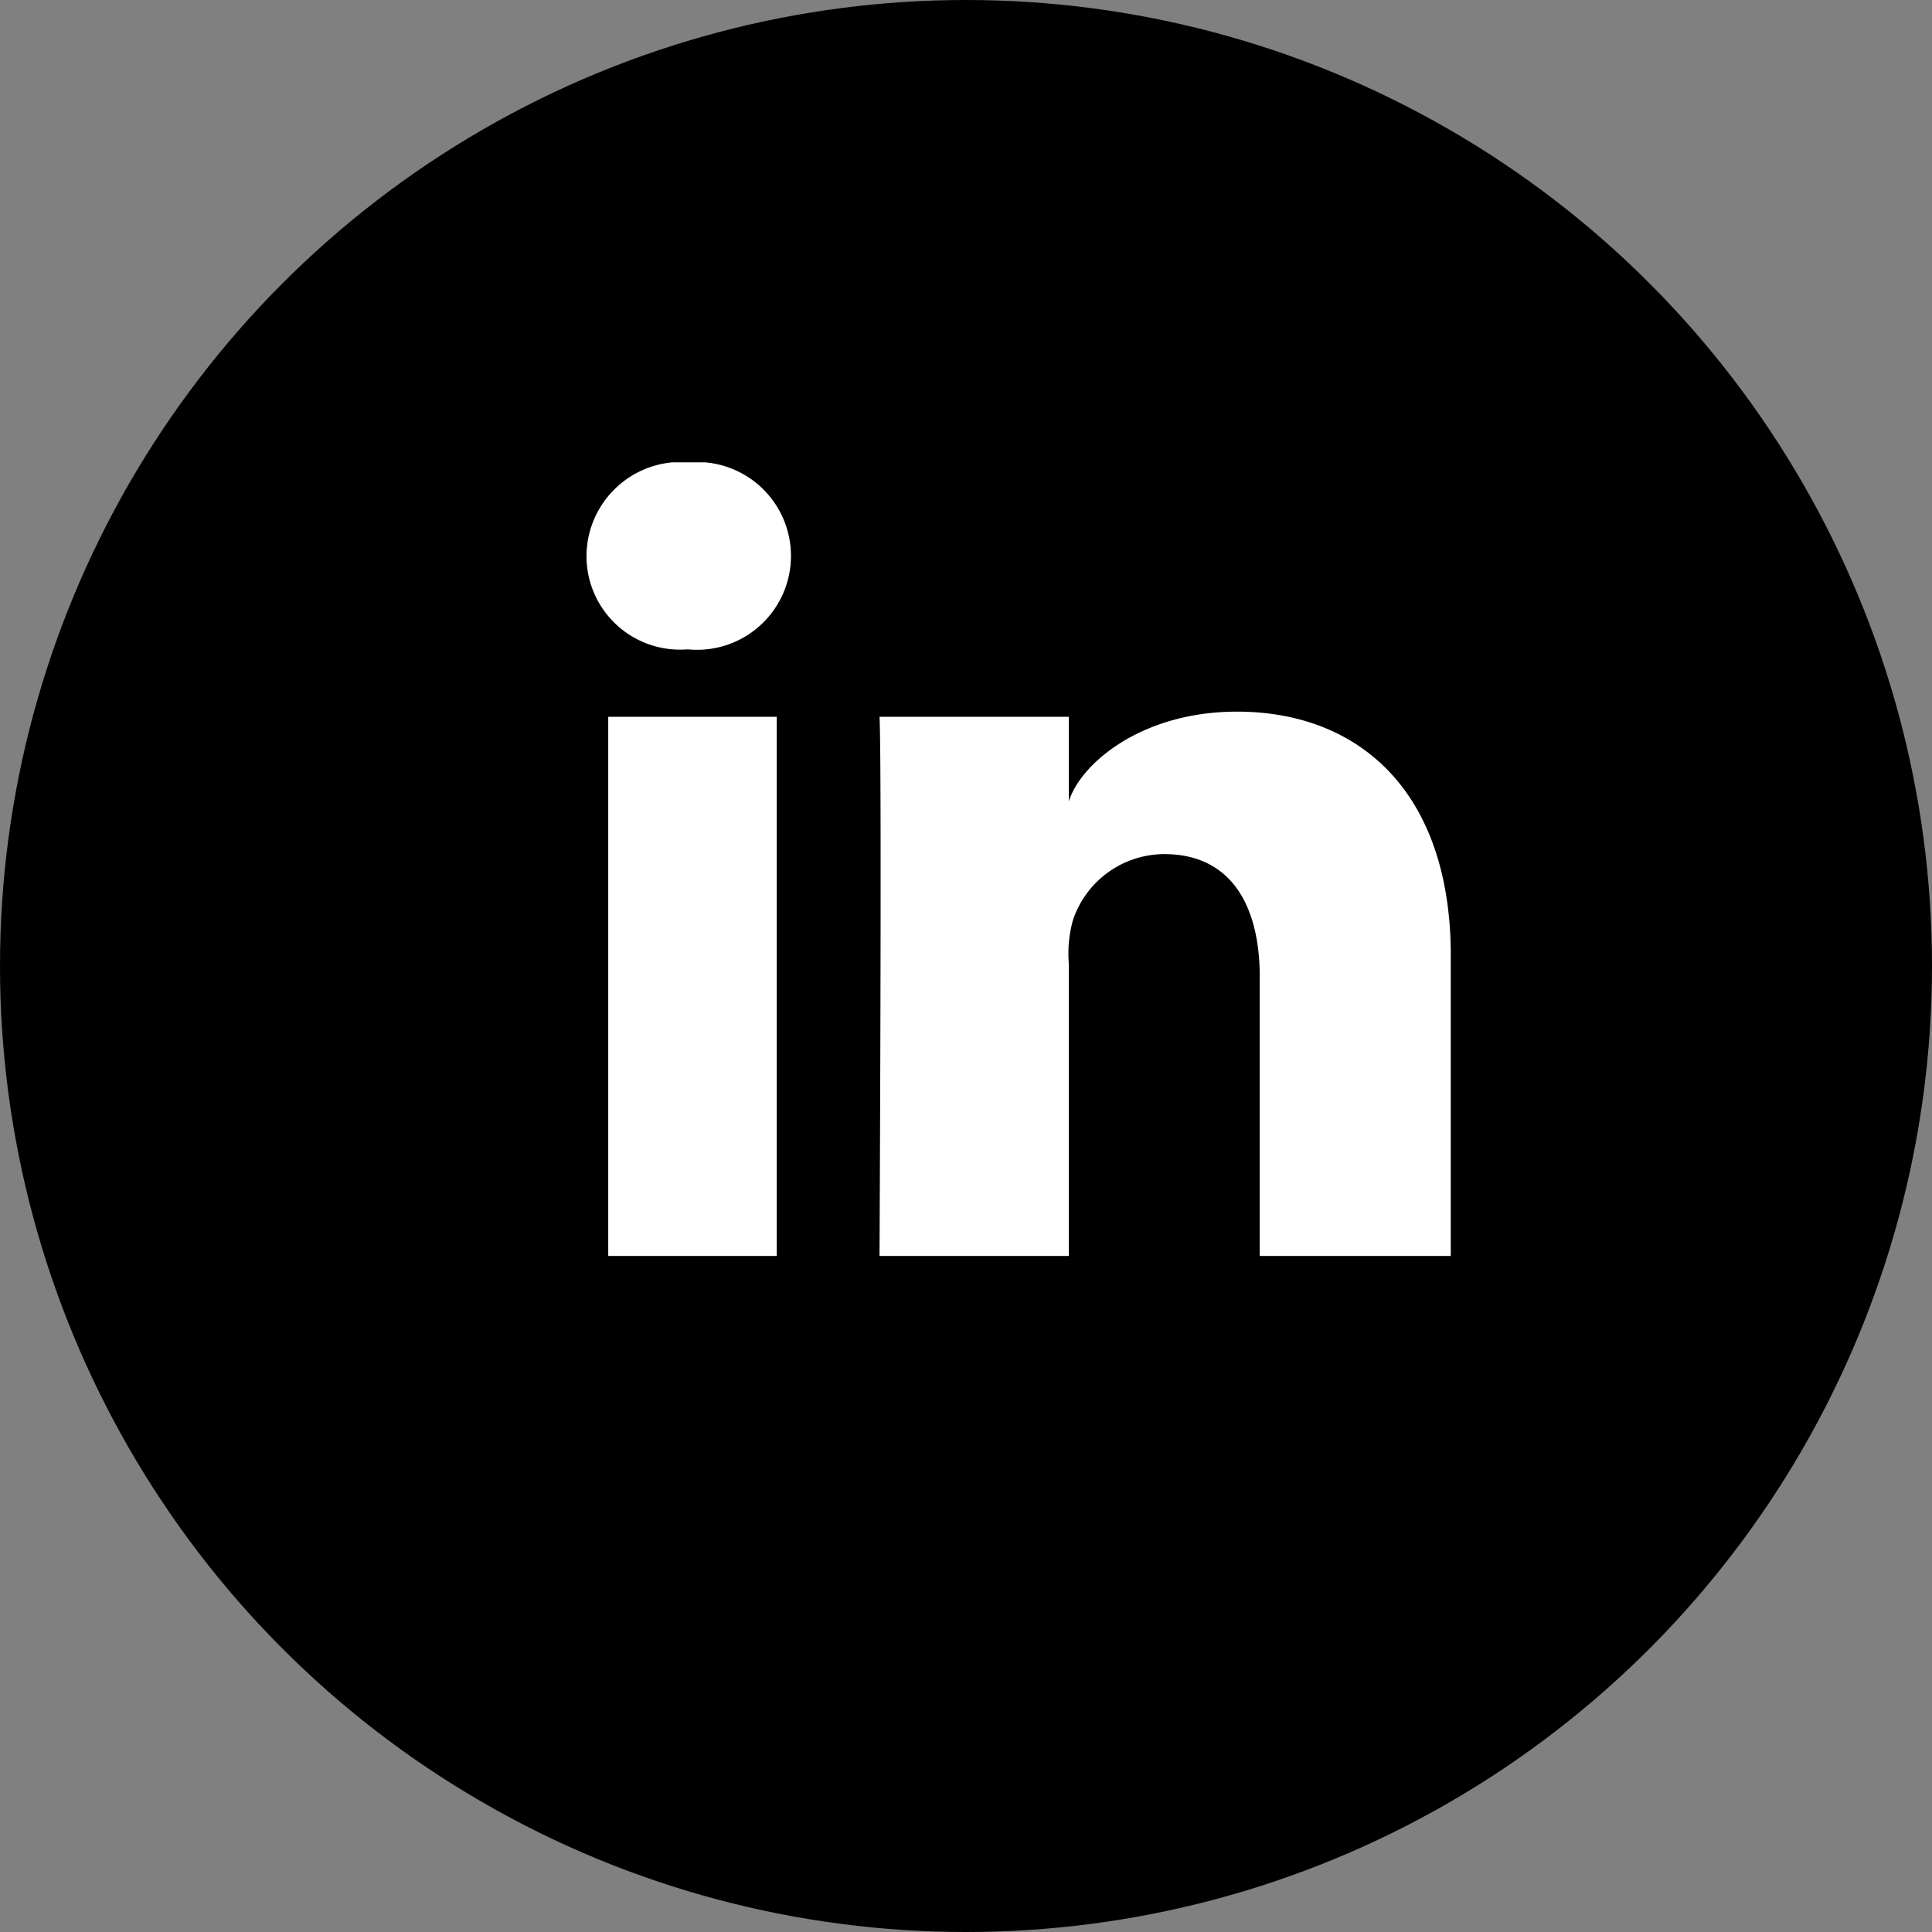 <svg id="Composant_26_1" data-name="Composant 26 – 1" xmlns="http://www.w3.org/2000/svg" xmlns:xlink="http://www.w3.org/1999/xlink" width="50" height="50" viewBox="0 0 50 50">
  <rect x="0" y="0" width="50" height="50" fill="#808080" stroke="none"/>
  <defs>
    <clipPath id="clip-path">
      <rect id="Rectangle_145" data-name="Rectangle 145" width="22.368" height="20.539" fill="none"/>
    </clipPath>
  </defs>
  <circle id="Ellipse_6" data-name="Ellipse 6" cx="25" cy="25" r="25"/>
  <g id="Groupe_67" data-name="Groupe 67" transform="translate(15.178 11.965)">
    <g id="Groupe_66" data-name="Groupe 66" transform="translate(0 0)" clip-path="url(#clip-path)">
      <path id="Tracé_32" data-name="Tracé 32" d="M4.924,20.539H.563V6.586H4.924ZM2.632,4.841H2.6A2.42,2.42,0,0,1,0,2.423,2.445,2.445,0,0,1,2.663,0a2.43,2.43,0,1,1-.03,4.841m19.736,15.7H17.424V13.318c0-1.89-.772-3.179-2.473-3.179a2.5,2.5,0,0,0-2.361,1.709,3.221,3.221,0,0,0-.106,1.141v7.55h-4.9s.064-12.79,0-13.953h4.9V8.776c.29-.957,1.854-2.324,4.353-2.324,3.1,0,5.532,2.007,5.532,6.329Z" transform="translate(0 0)" fill="#fff"/>
    </g>
  </g>
</svg>
